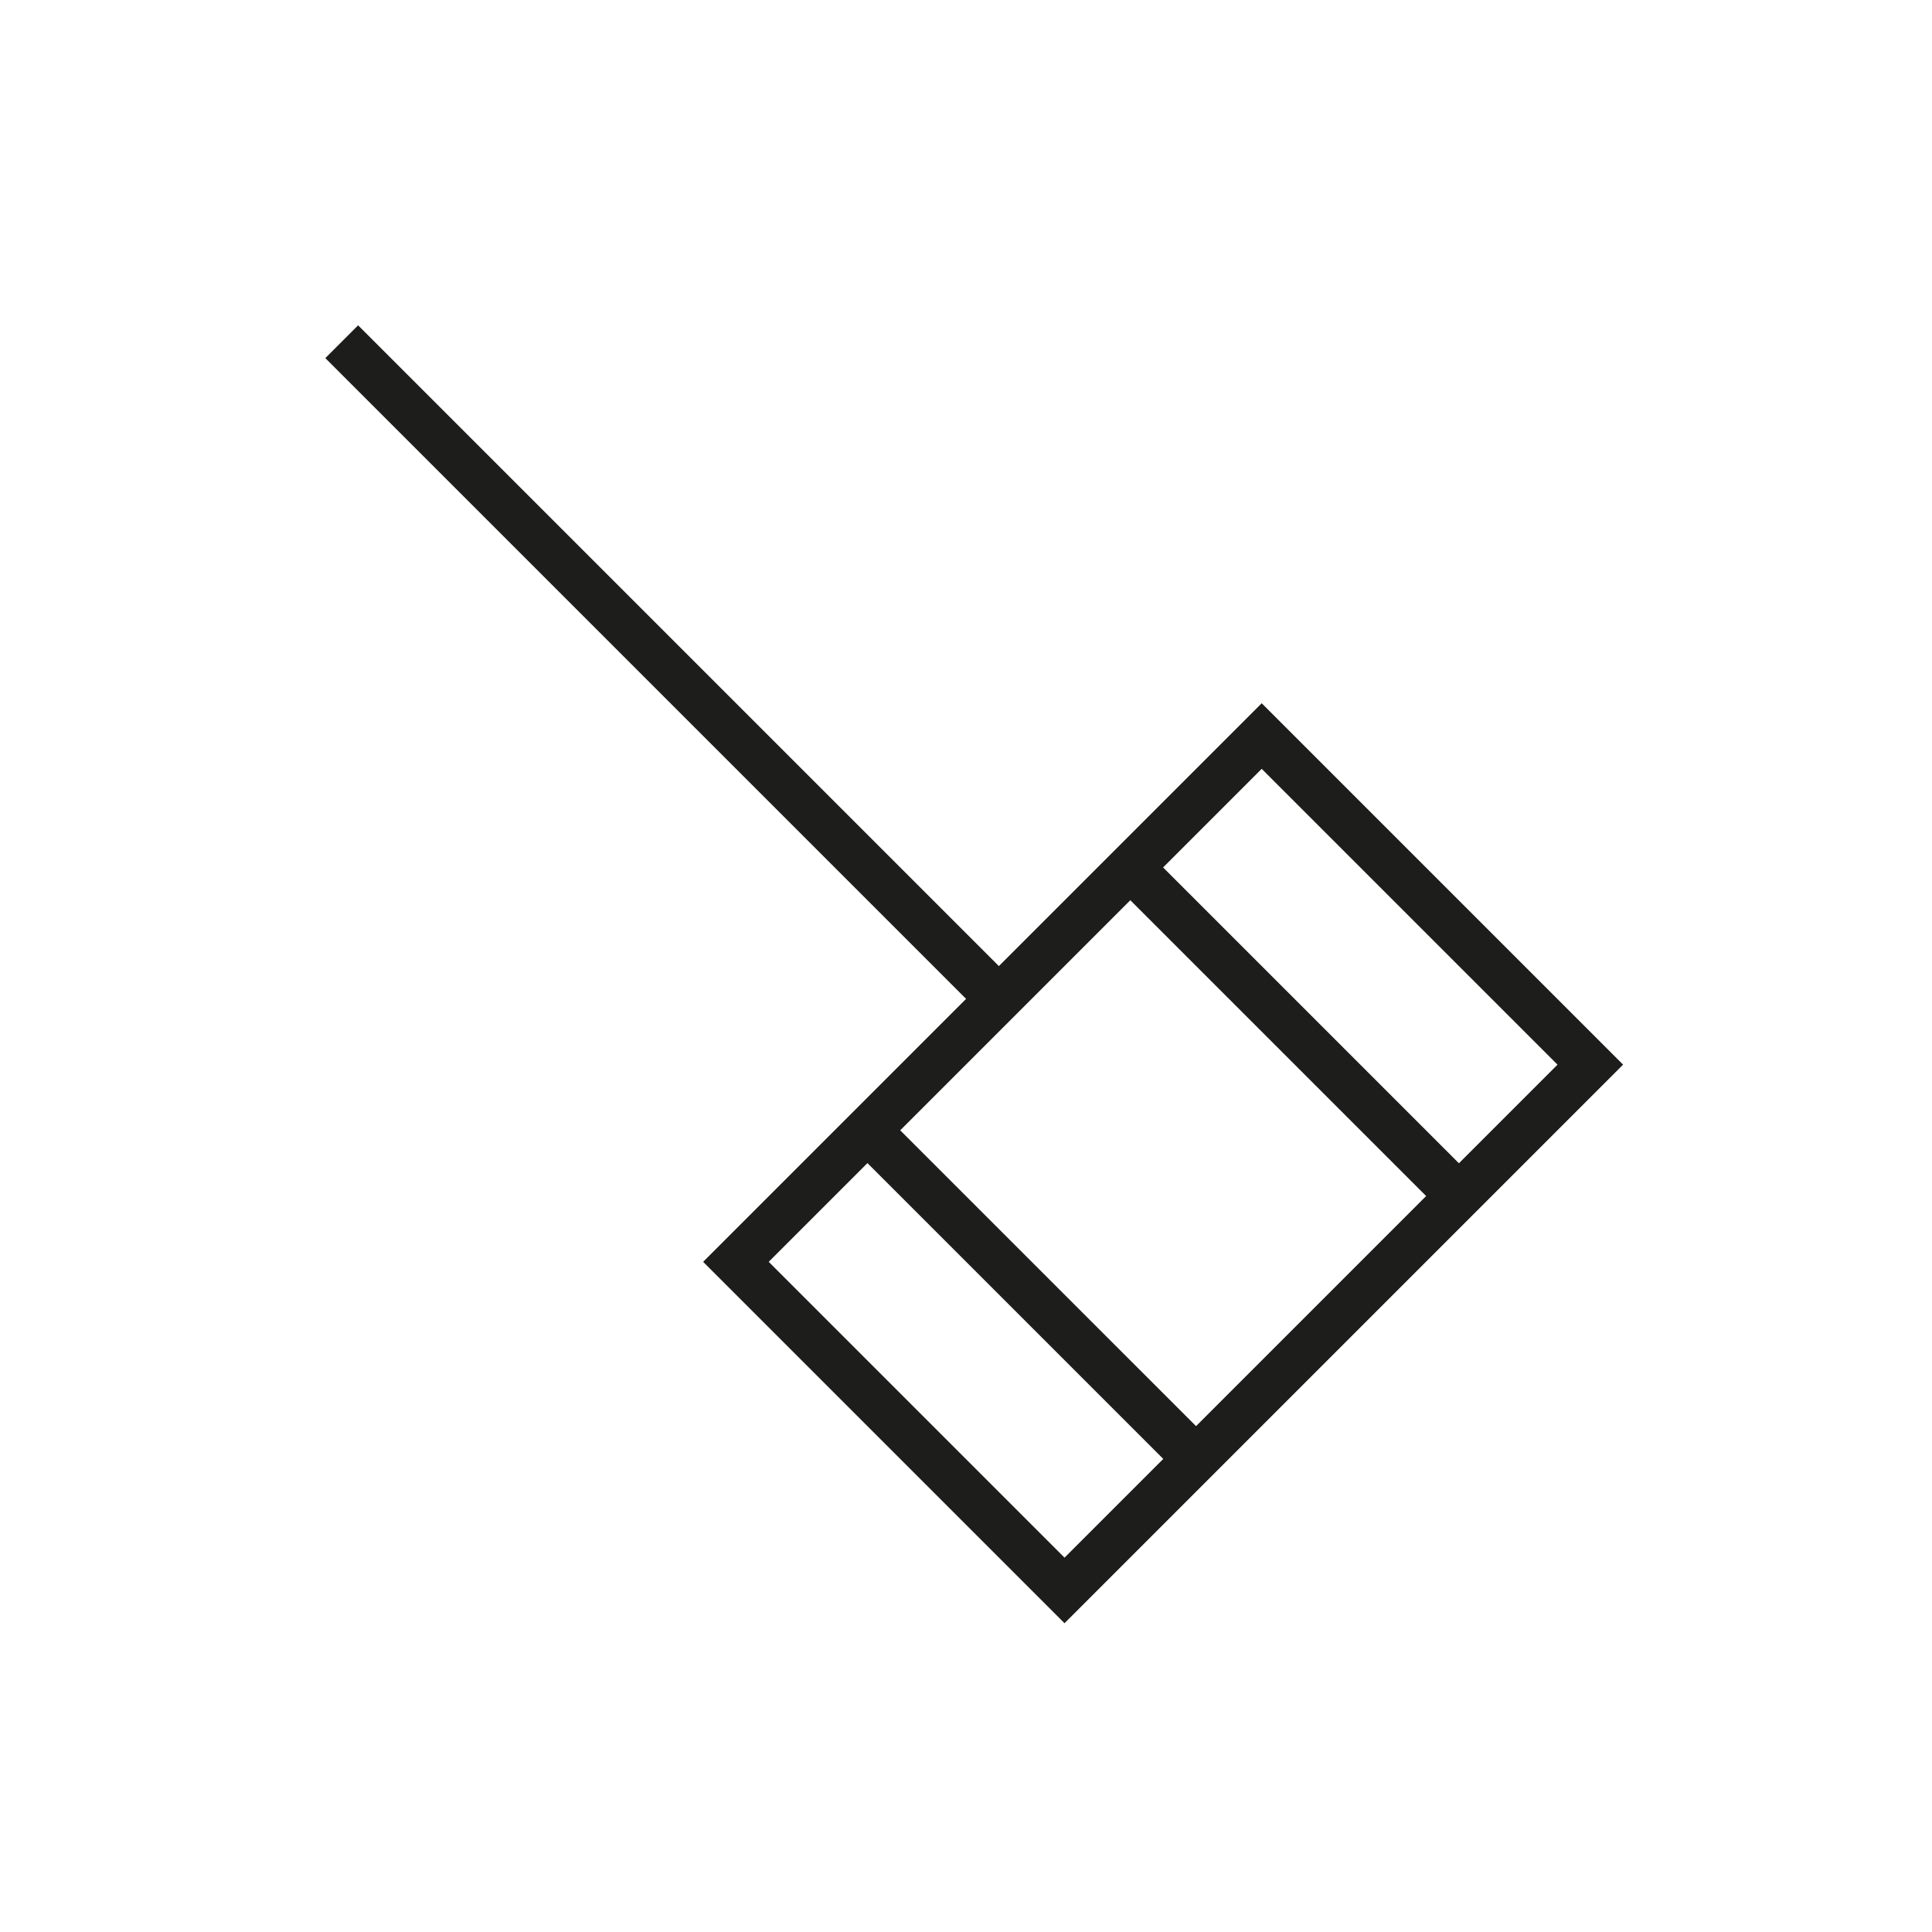 <svg id="DEF" xmlns="http://www.w3.org/2000/svg" viewBox="0 0 150 150"><defs><style>.cls-1{fill:none;stroke:#1d1d1b;stroke-miterlimit:10;stroke-width:3.6px;}</style></defs><rect class="cls-1" x="61.44" y="72.27" width="57.73" height="36.08" transform="translate(-37.41 90.31) rotate(-45)"/><line class="cls-1" x1="67.35" y1="87.76" x2="92.86" y2="113.27"/><line class="cls-1" x1="87.76" y1="67.35" x2="113.27" y2="92.86"/><line class="cls-1" x1="26.53" y1="26.53" x2="77.55" y2="77.55"/></svg>